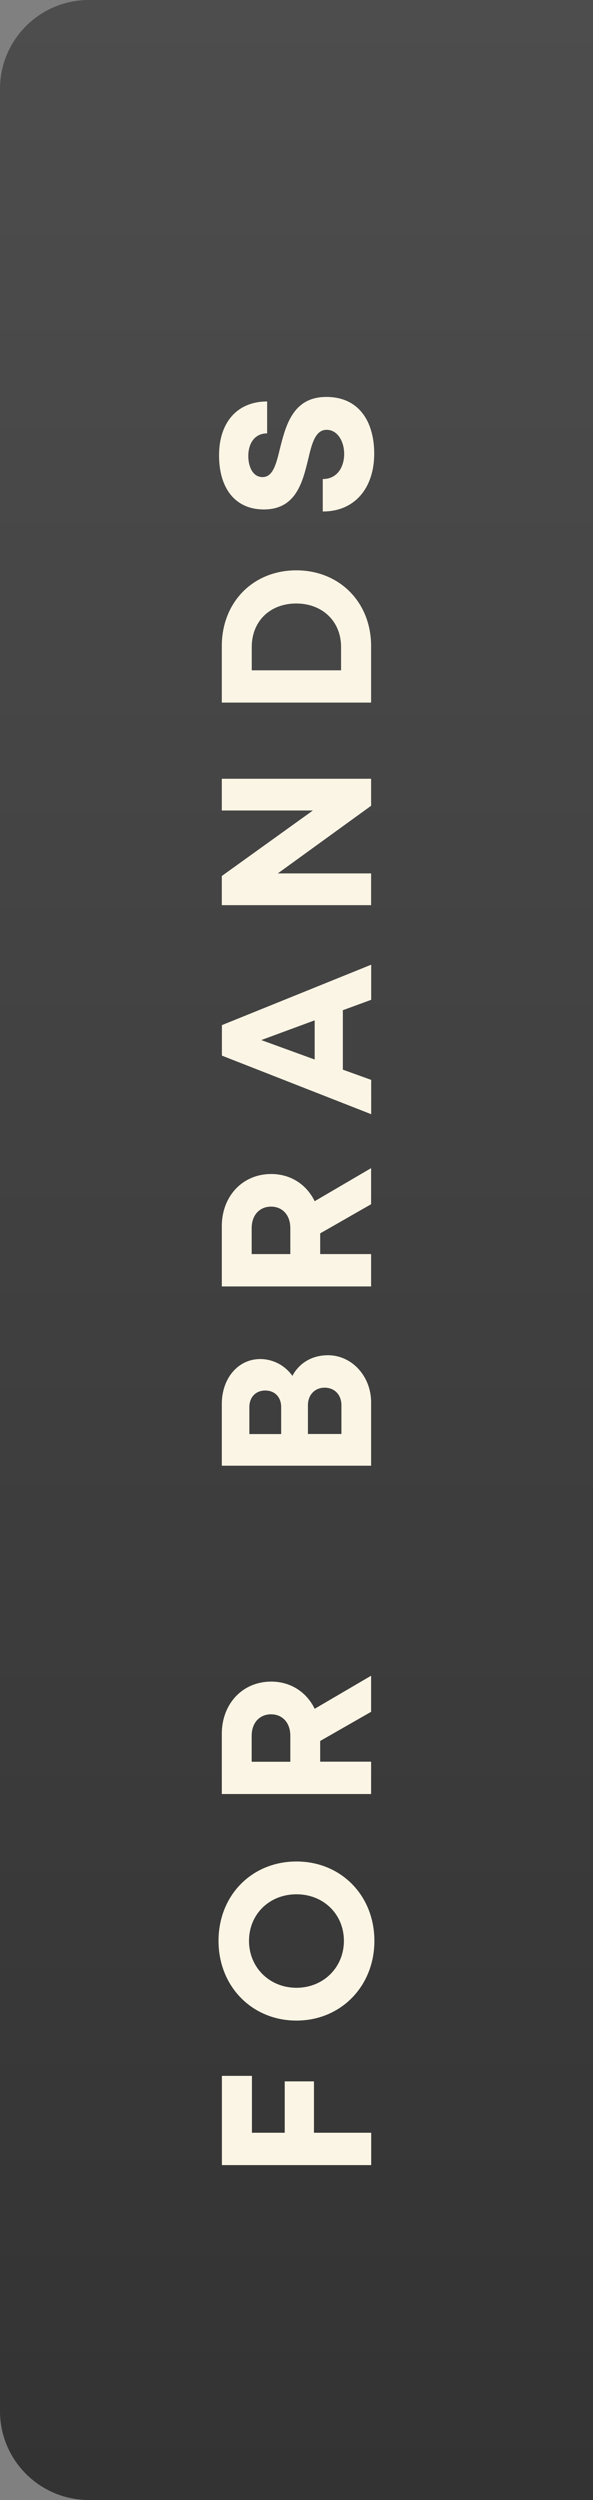 <?xml version="1.0" encoding="UTF-8"?> <svg xmlns="http://www.w3.org/2000/svg" xmlns:xlink="http://www.w3.org/1999/xlink" id="Layer_1" data-name="Layer 1" viewBox="0 0 66.73 281.28"><rect x="0" y="0" width="66.73" height="281.28" fill="#808080" stroke="none"/><defs><style> .cls-1 { fill: url(#linear-gradient); } .cls-2 { fill: #fbf5e5; } </style><linearGradient id="linear-gradient" x1="33.36" y1="280.9" x2="33.36" y2="-.7" gradientUnits="userSpaceOnUse"><stop offset="0" stop-color="#333"></stop><stop offset="1" stop-color="#4e4d4d"></stop></linearGradient></defs><path class="cls-1" d="M10,0h56.73v281.28H10c-5.52,0-10-4.48-10-10V10C0,4.48,4.48,0,10,0Z"></path><g><path class="cls-2" d="M28.34,239.96h3.7v-5.78h3.29v5.78h6.44v3.64h-16.8v-10.04h3.38v6.4Z"></path><path class="cls-2" d="M33.36,227.34c-4.99,0-8.77-3.84-8.77-8.97s3.76-8.93,8.77-8.93,8.77,3.82,8.77,8.93-3.78,8.97-8.77,8.97ZM33.36,213.13c-3.05,0-5.34,2.25-5.34,5.24s2.31,5.28,5.34,5.28,5.34-2.29,5.34-5.28-2.29-5.24-5.34-5.24Z"></path><path class="cls-2" d="M36.03,195.88v2.33h5.73v3.64h-16.8v-6.78c0-3.36,2.32-5.87,5.56-5.87,2.2,0,3.99,1.2,4.89,3.06l6.35-3.72v4.06l-5.73,3.28ZM32.67,198.22v-2.91c0-1.52-.92-2.43-2.17-2.43s-2.18.91-2.18,2.43v2.91h4.35Z"></path><path class="cls-2" d="M32.9,154.81c.78-1.48,2.24-2.33,4.01-2.33,2.69,0,4.85,2.37,4.85,5.29v7.14h-16.8v-6.95c0-2.9,1.85-5.05,4.32-5.05,1.44,0,2.79.71,3.62,1.89h0ZM28.06,158.32v3.03h3.58v-3.03c0-1.15-.74-1.87-1.79-1.87s-1.79.73-1.79,1.87ZM36.53,156.13c-1.08,0-1.88.79-1.88,1.98v3.23h3.77v-3.23c0-1.2-.79-1.98-1.89-1.98Z"></path><path class="cls-2" d="M36.03,138.77v2.33h5.73v3.64h-16.8v-6.78c0-3.36,2.32-5.87,5.56-5.87,2.2,0,3.99,1.2,4.89,3.06l6.35-3.72v4.06l-5.73,3.28ZM32.67,141.1v-2.91c0-1.52-.92-2.43-2.17-2.43s-2.18.91-2.18,2.43v2.91h4.35Z"></path><path class="cls-2" d="M38.58,113.66v6.69l3.19,1.15v3.86l-16.8-6.59v-3.43l16.8-6.8v3.95l-3.19,1.17ZM35.41,119.21v-4.41l-6.01,2.22,6.01,2.19Z"></path><path class="cls-2" d="M24.96,87.62h16.8v3.04l-10.5,7.61h10.5v3.57h-16.8v-3.28l10.25-7.37h-10.25v-3.57Z"></path><path class="cls-2" d="M33.34,64.17c4.87,0,8.42,3.6,8.42,8.52v6.36h-16.8v-6.36c0-4.94,3.53-8.52,8.38-8.52ZM33.34,67.9c-2.96,0-5.01,2-5.01,4.89v2.63h10.05v-2.63c0-2.89-2.11-4.89-5.05-4.89Z"></path><path class="cls-2" d="M36.32,57.56v-3.66c1.62,0,2.41-1.34,2.41-2.83,0-1.37-.72-2.71-1.98-2.71s-1.66,1.53-2.08,3.35c-.62,2.53-1.36,5.61-4.98,5.61-3.22,0-5.04-2.37-5.04-6.09s2.06-6.06,5.41-6.06v3.59c-1.45,0-2.12,1.19-2.12,2.55,0,1.18.5,2.37,1.6,2.37,1.18,0,1.54-1.46,1.97-3.24.65-2.56,1.45-5.78,5.21-5.78s5.39,2.89,5.39,6.37c0,3.86-2.17,6.52-5.78,6.52Z"></path></g></svg> 